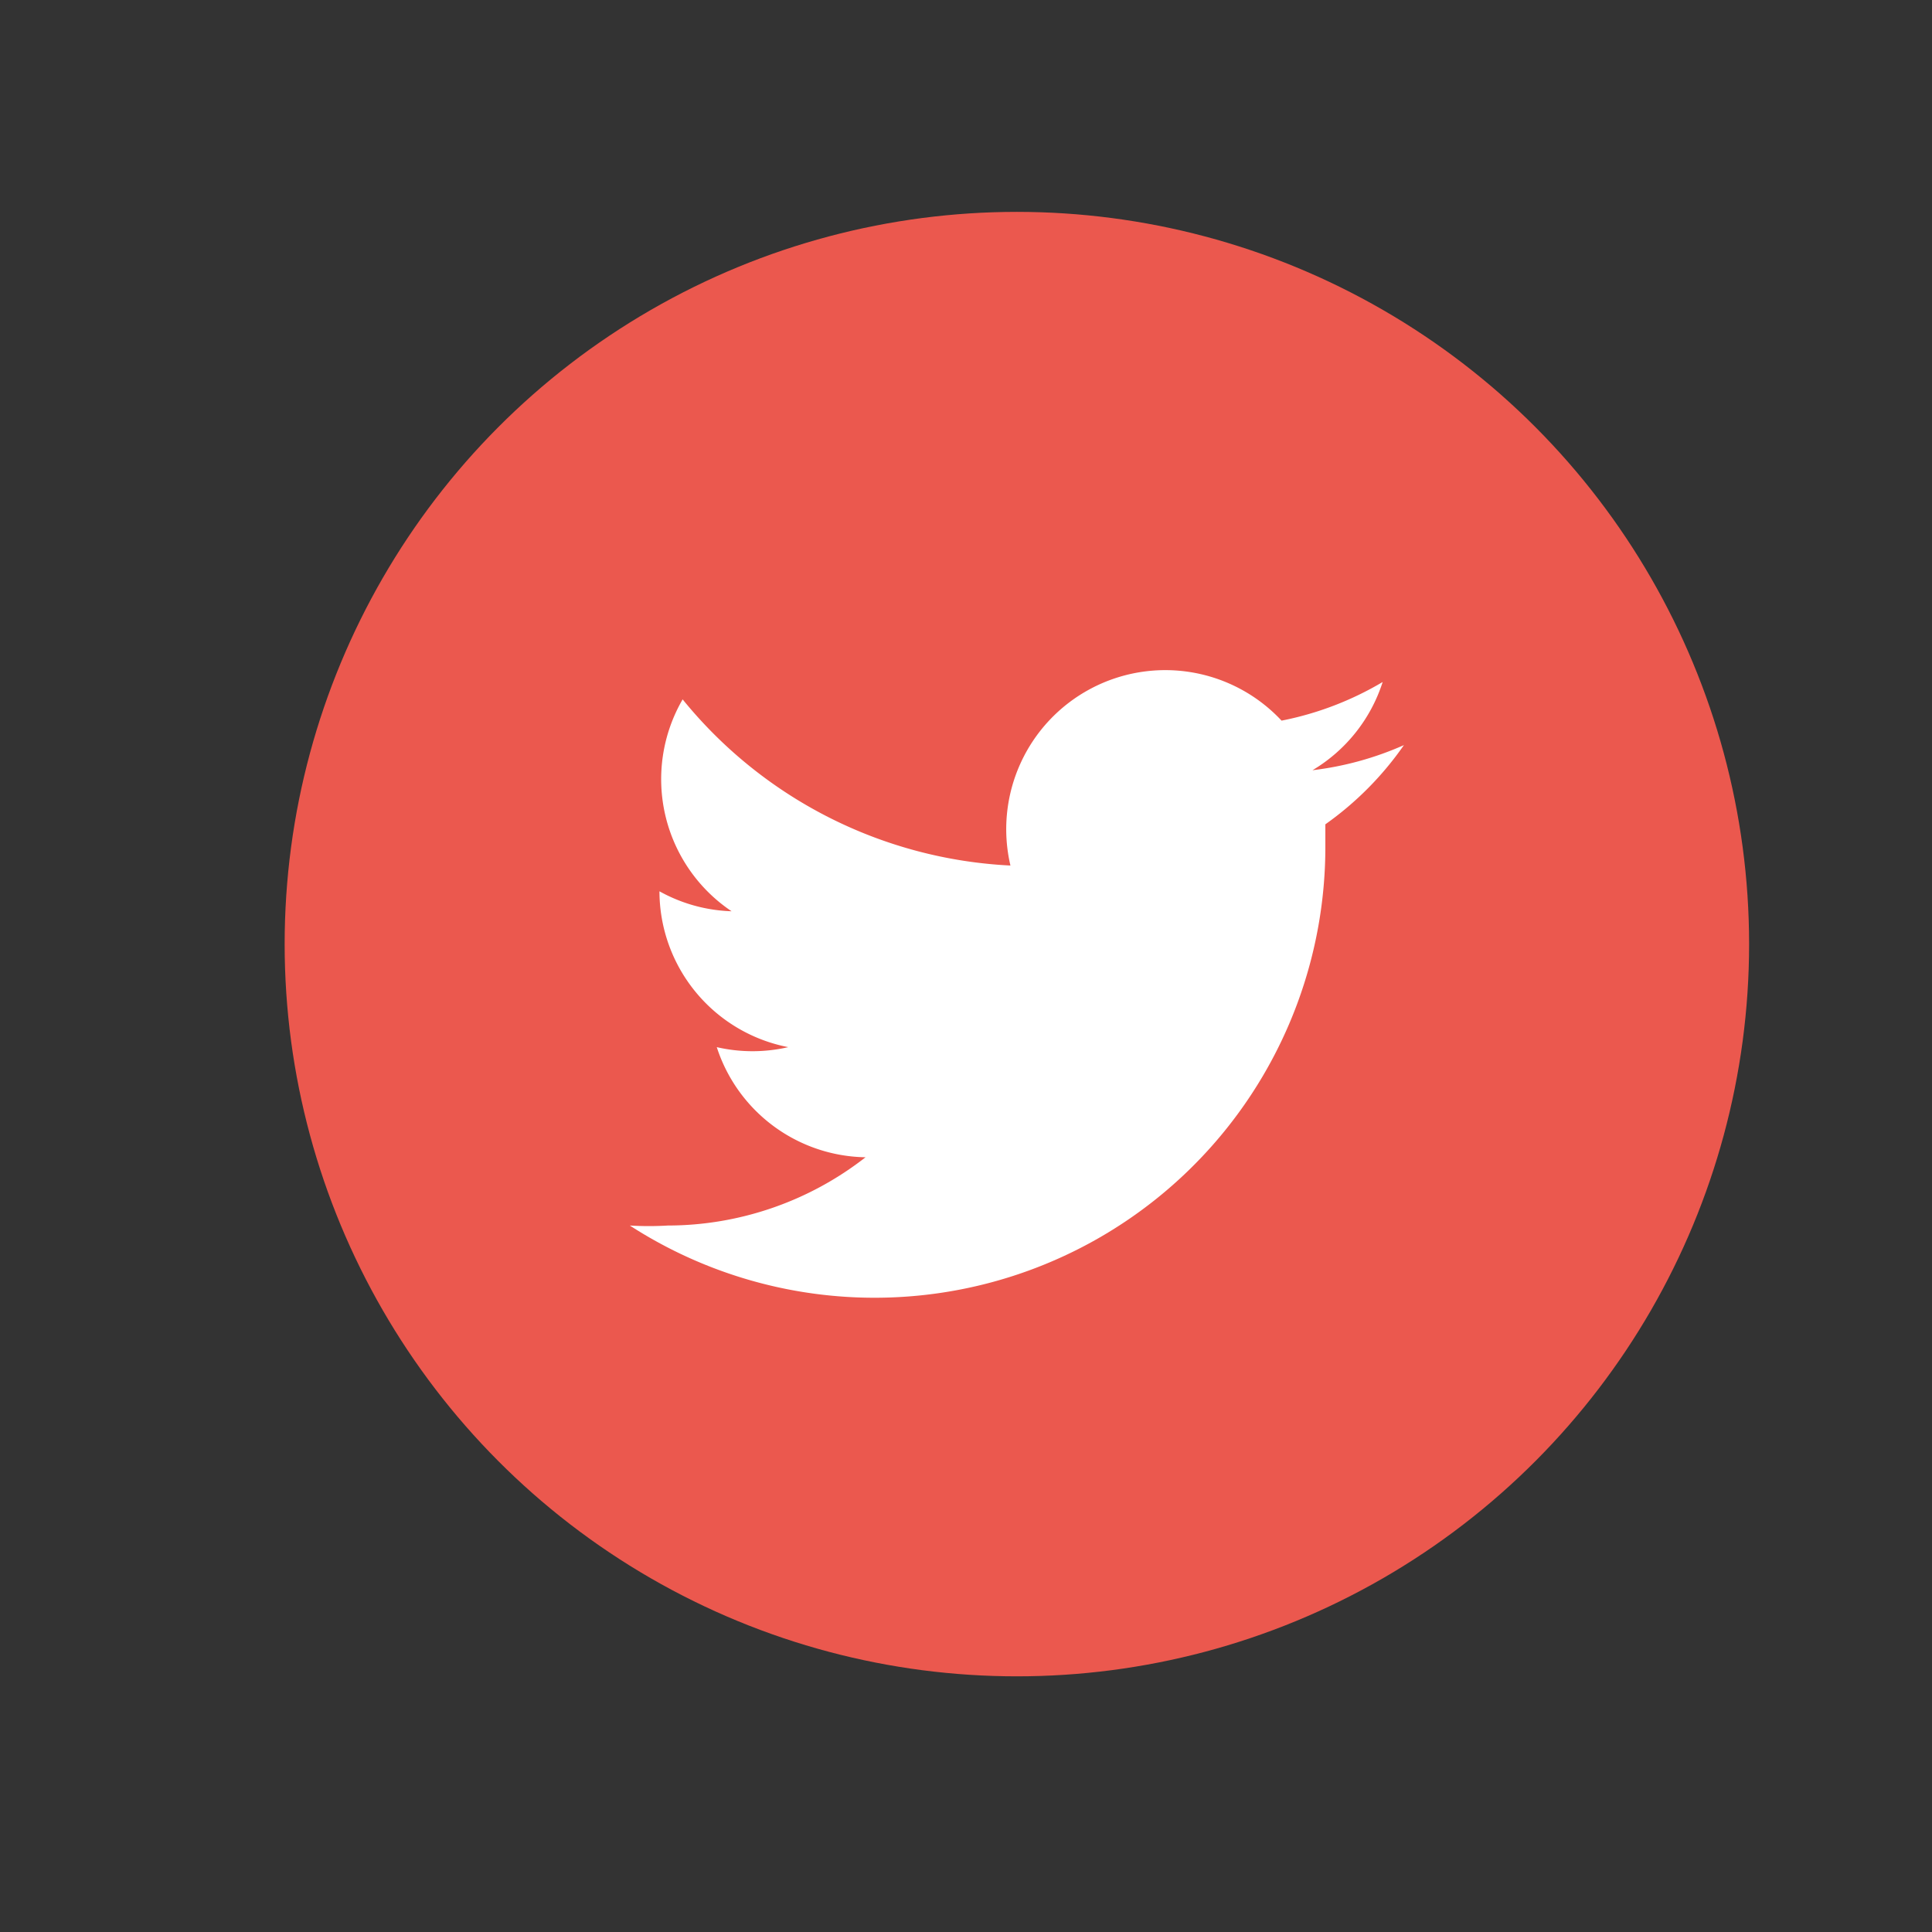 <svg id="Layer_3" data-name="Layer 3" xmlns="http://www.w3.org/2000/svg" width="30" height="30" viewBox="0 0 30 30"><rect x="0" y="0" width="30" height="30" fill="#333333" stroke="none"/><defs><style>.cls-1{fill:#eb584e;}.cls-2{fill:#fff;}</style></defs><title>twitter</title><circle class="cls-1" cx="15.79" cy="14.66" r="11.37"/><path class="cls-2" d="M21.8,11.57a4.93,4.93,0,0,1-1.42.39,2.47,2.47,0,0,0,1.09-1.37,4.94,4.94,0,0,1-1.57.6,2.47,2.47,0,0,0-4.21,2.25,7,7,0,0,1-5.09-2.58,2.47,2.47,0,0,0,.76,3.29,2.46,2.46,0,0,1-1.12-.31v0a2.47,2.47,0,0,0,2,2.42,2.47,2.47,0,0,1-1.11,0,2.47,2.47,0,0,0,2.31,1.71,5,5,0,0,1-3.07,1.06,5,5,0,0,1-.59,0,7,7,0,0,0,10.8-5.91q0-.16,0-0.32A5,5,0,0,0,21.8,11.57Z"/></svg>